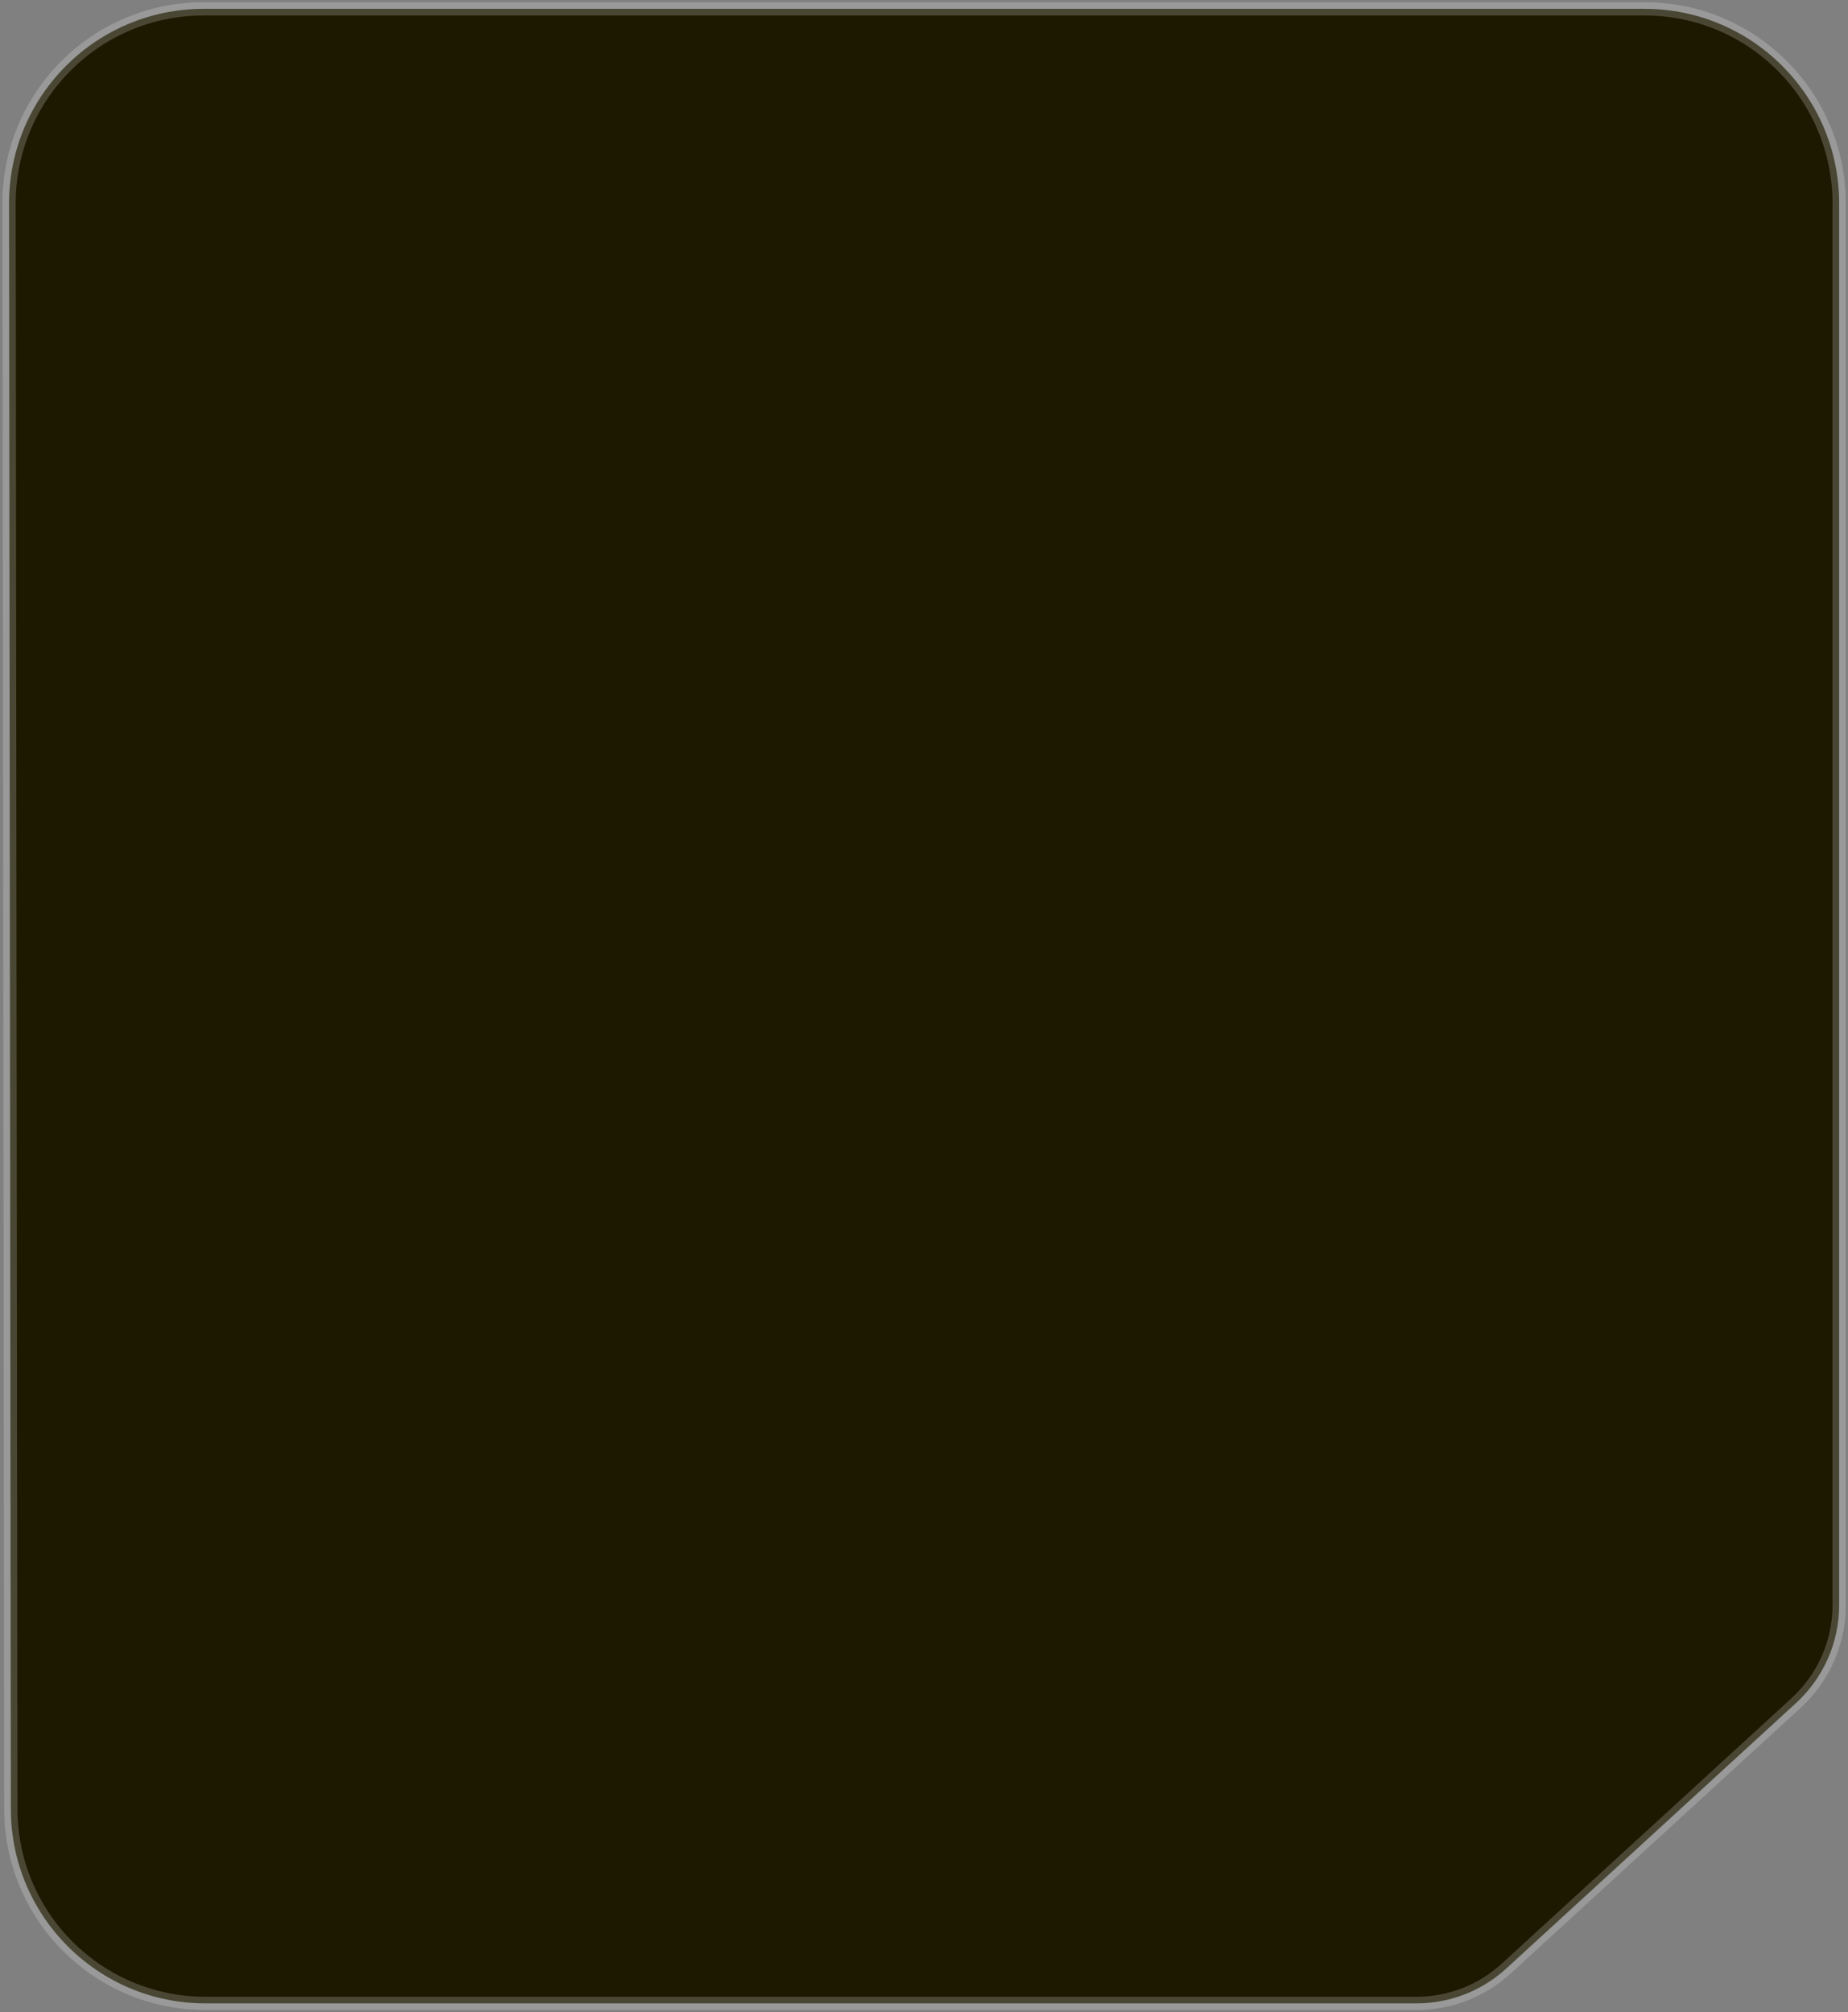 <svg width="418" height="455" viewBox="0 0 418 455" fill="none" xmlns="http://www.w3.org/2000/svg">
<rect x="0" y="0" width="418" height="455" fill="#808080" stroke="none"/>
<path d="M320.439 453H46.451C22.169 453 2.478 433.33 2.451 409.049L2.049 46.049C2.022 21.729 21.729 2 46.049 2H372C396.301 2 416 21.7 416 46V362.952C416 371.365 412.467 379.392 406.263 385.075L340.702 445.123C335.17 450.19 327.94 453 320.439 453Z" fill="#1C1900" stroke="white" stroke-opacity="0.2" stroke-width="3"/>
</svg>
